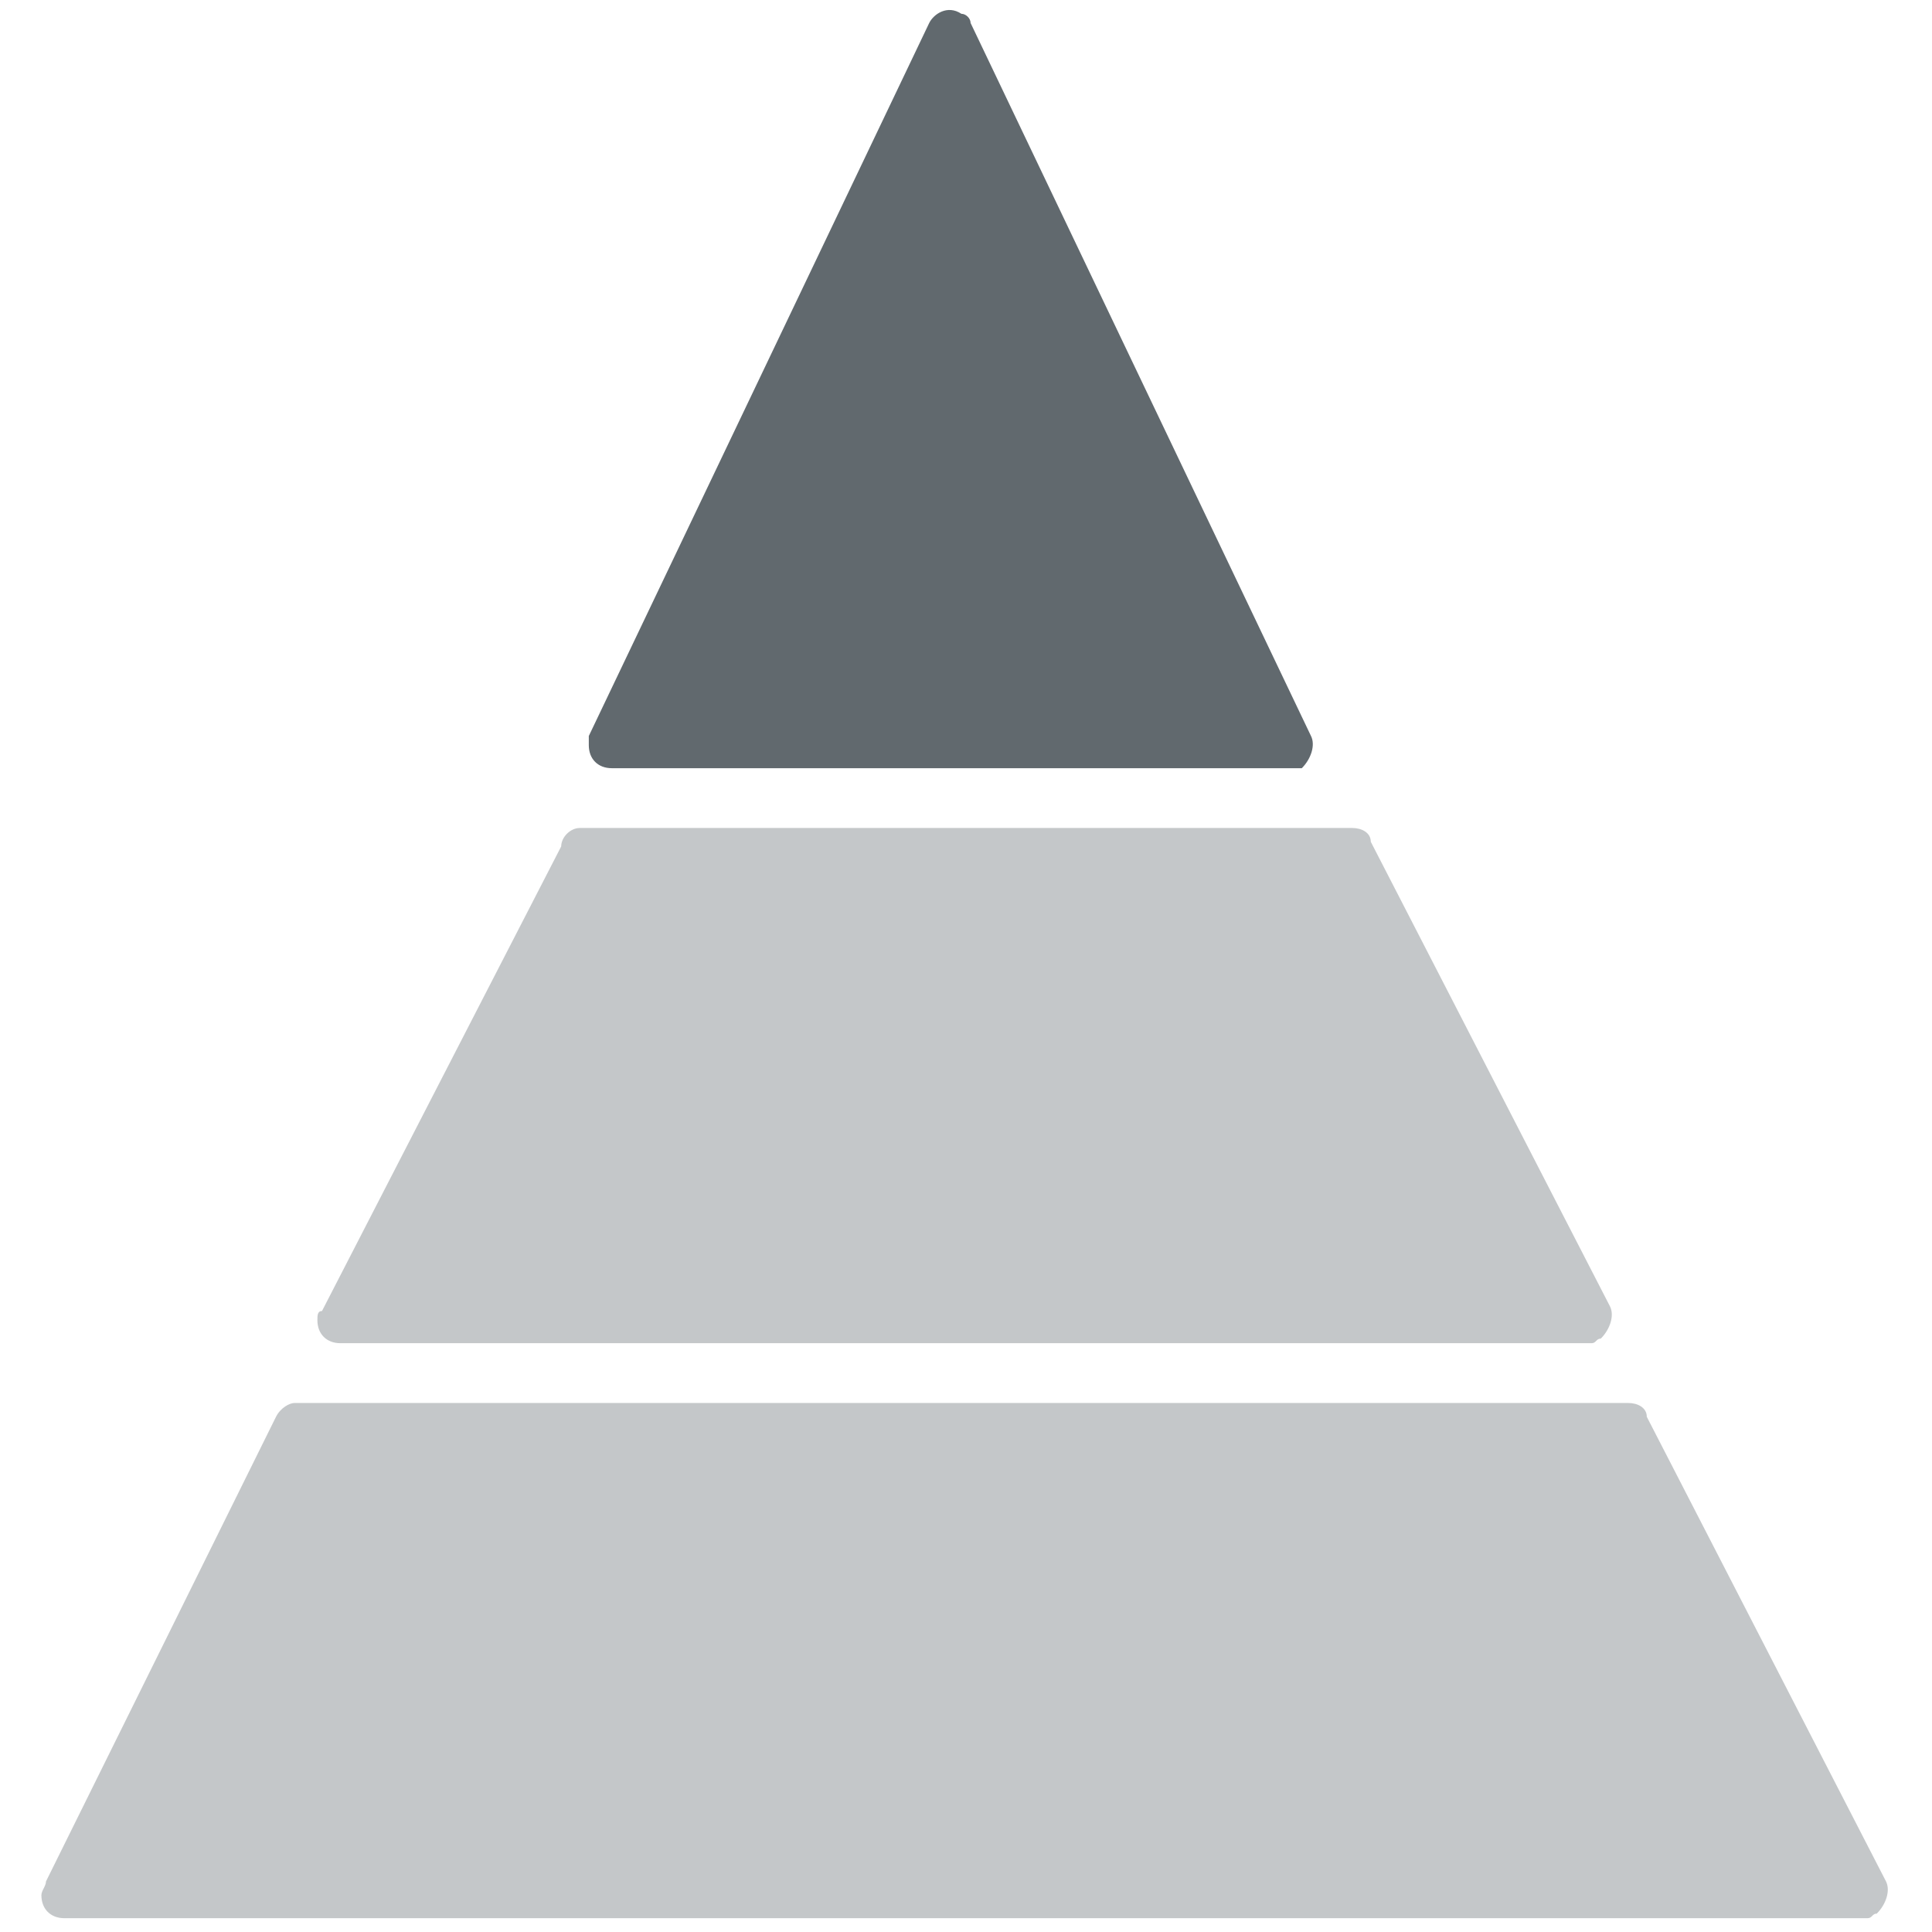 <?xml version="1.0" encoding="utf-8"?>
<!-- Generator: Adobe Illustrator 23.0.1, SVG Export Plug-In . SVG Version: 6.00 Build 0)  -->
<svg version="1.1" id="Layer_1" xmlns="http://www.w3.org/2000/svg" xmlns:xlink="http://www.w3.org/1999/xlink" x="0px" y="0px"
	 viewBox="0 0 42 42" style="enable-background:new 0 0 42 42;" xml:space="preserve">
<style type="text/css">
	.st0{opacity:0.8;fill-rule:evenodd;clip-rule:evenodd;fill:#3A444A;}
	.st1{opacity:0.3;fill-rule:evenodd;clip-rule:evenodd;fill:#3A444A;}
</style>
<title>pyramiede-riedenwein</title>
<desc>Created with Sketch.</desc>
<g id="Shop-Overview">
	<g id="Grid" transform="translate(-472, -1157)">
		<g transform="translate(241, 847)">
			<g id="Product-Card-Copy-14">
				<g id="card" transform="translate(9, 280)">
					<g id="card-body" transform="translate(16, 24)">
						<g id="pyramiede-riedenwein" transform="translate(207, 7)">
							<path id="Path-18" class="st0" d="M11.8,15l7.4-15.5c0.1-0.2,0.4-0.4,0.7-0.2c0.1,0,0.2,0.1,0.2,0.2L27.5,15
								c0.1,0.2,0,0.5-0.2,0.7c-0.1,0-0.1,0-0.2,0H12.3c-0.3,0-0.5-0.2-0.5-0.5C11.8,15.2,11.8,15.1,11.8,15z"/>
							<path id="Path-16" class="st1" d="M11.6,17h16.8c0.2,0,0.4,0.1,0.4,0.3l5.2,10.1c0.1,0.2,0,0.5-0.2,0.7
								c-0.1,0-0.1,0.1-0.2,0.1H6.4c-0.3,0-0.5-0.2-0.5-0.5c0-0.1,0-0.2,0.1-0.2l5.2-10.1C11.2,17.2,11.4,17,11.6,17z"/>
							<path id="Path-17" class="st1" d="M0,39.9l5-10.1c0.1-0.2,0.3-0.3,0.4-0.3h29c0.2,0,0.4,0.1,0.4,0.3L40,39.9
								c0.1,0.2,0,0.5-0.2,0.7c-0.1,0-0.1,0.1-0.2,0.1H0.4c-0.3,0-0.5-0.2-0.5-0.5C-0.1,40.1,0,40,0,39.9z"/>
						</g>
					</g>
				</g>
			</g>
		</g>
	</g>
</g>
</svg>
